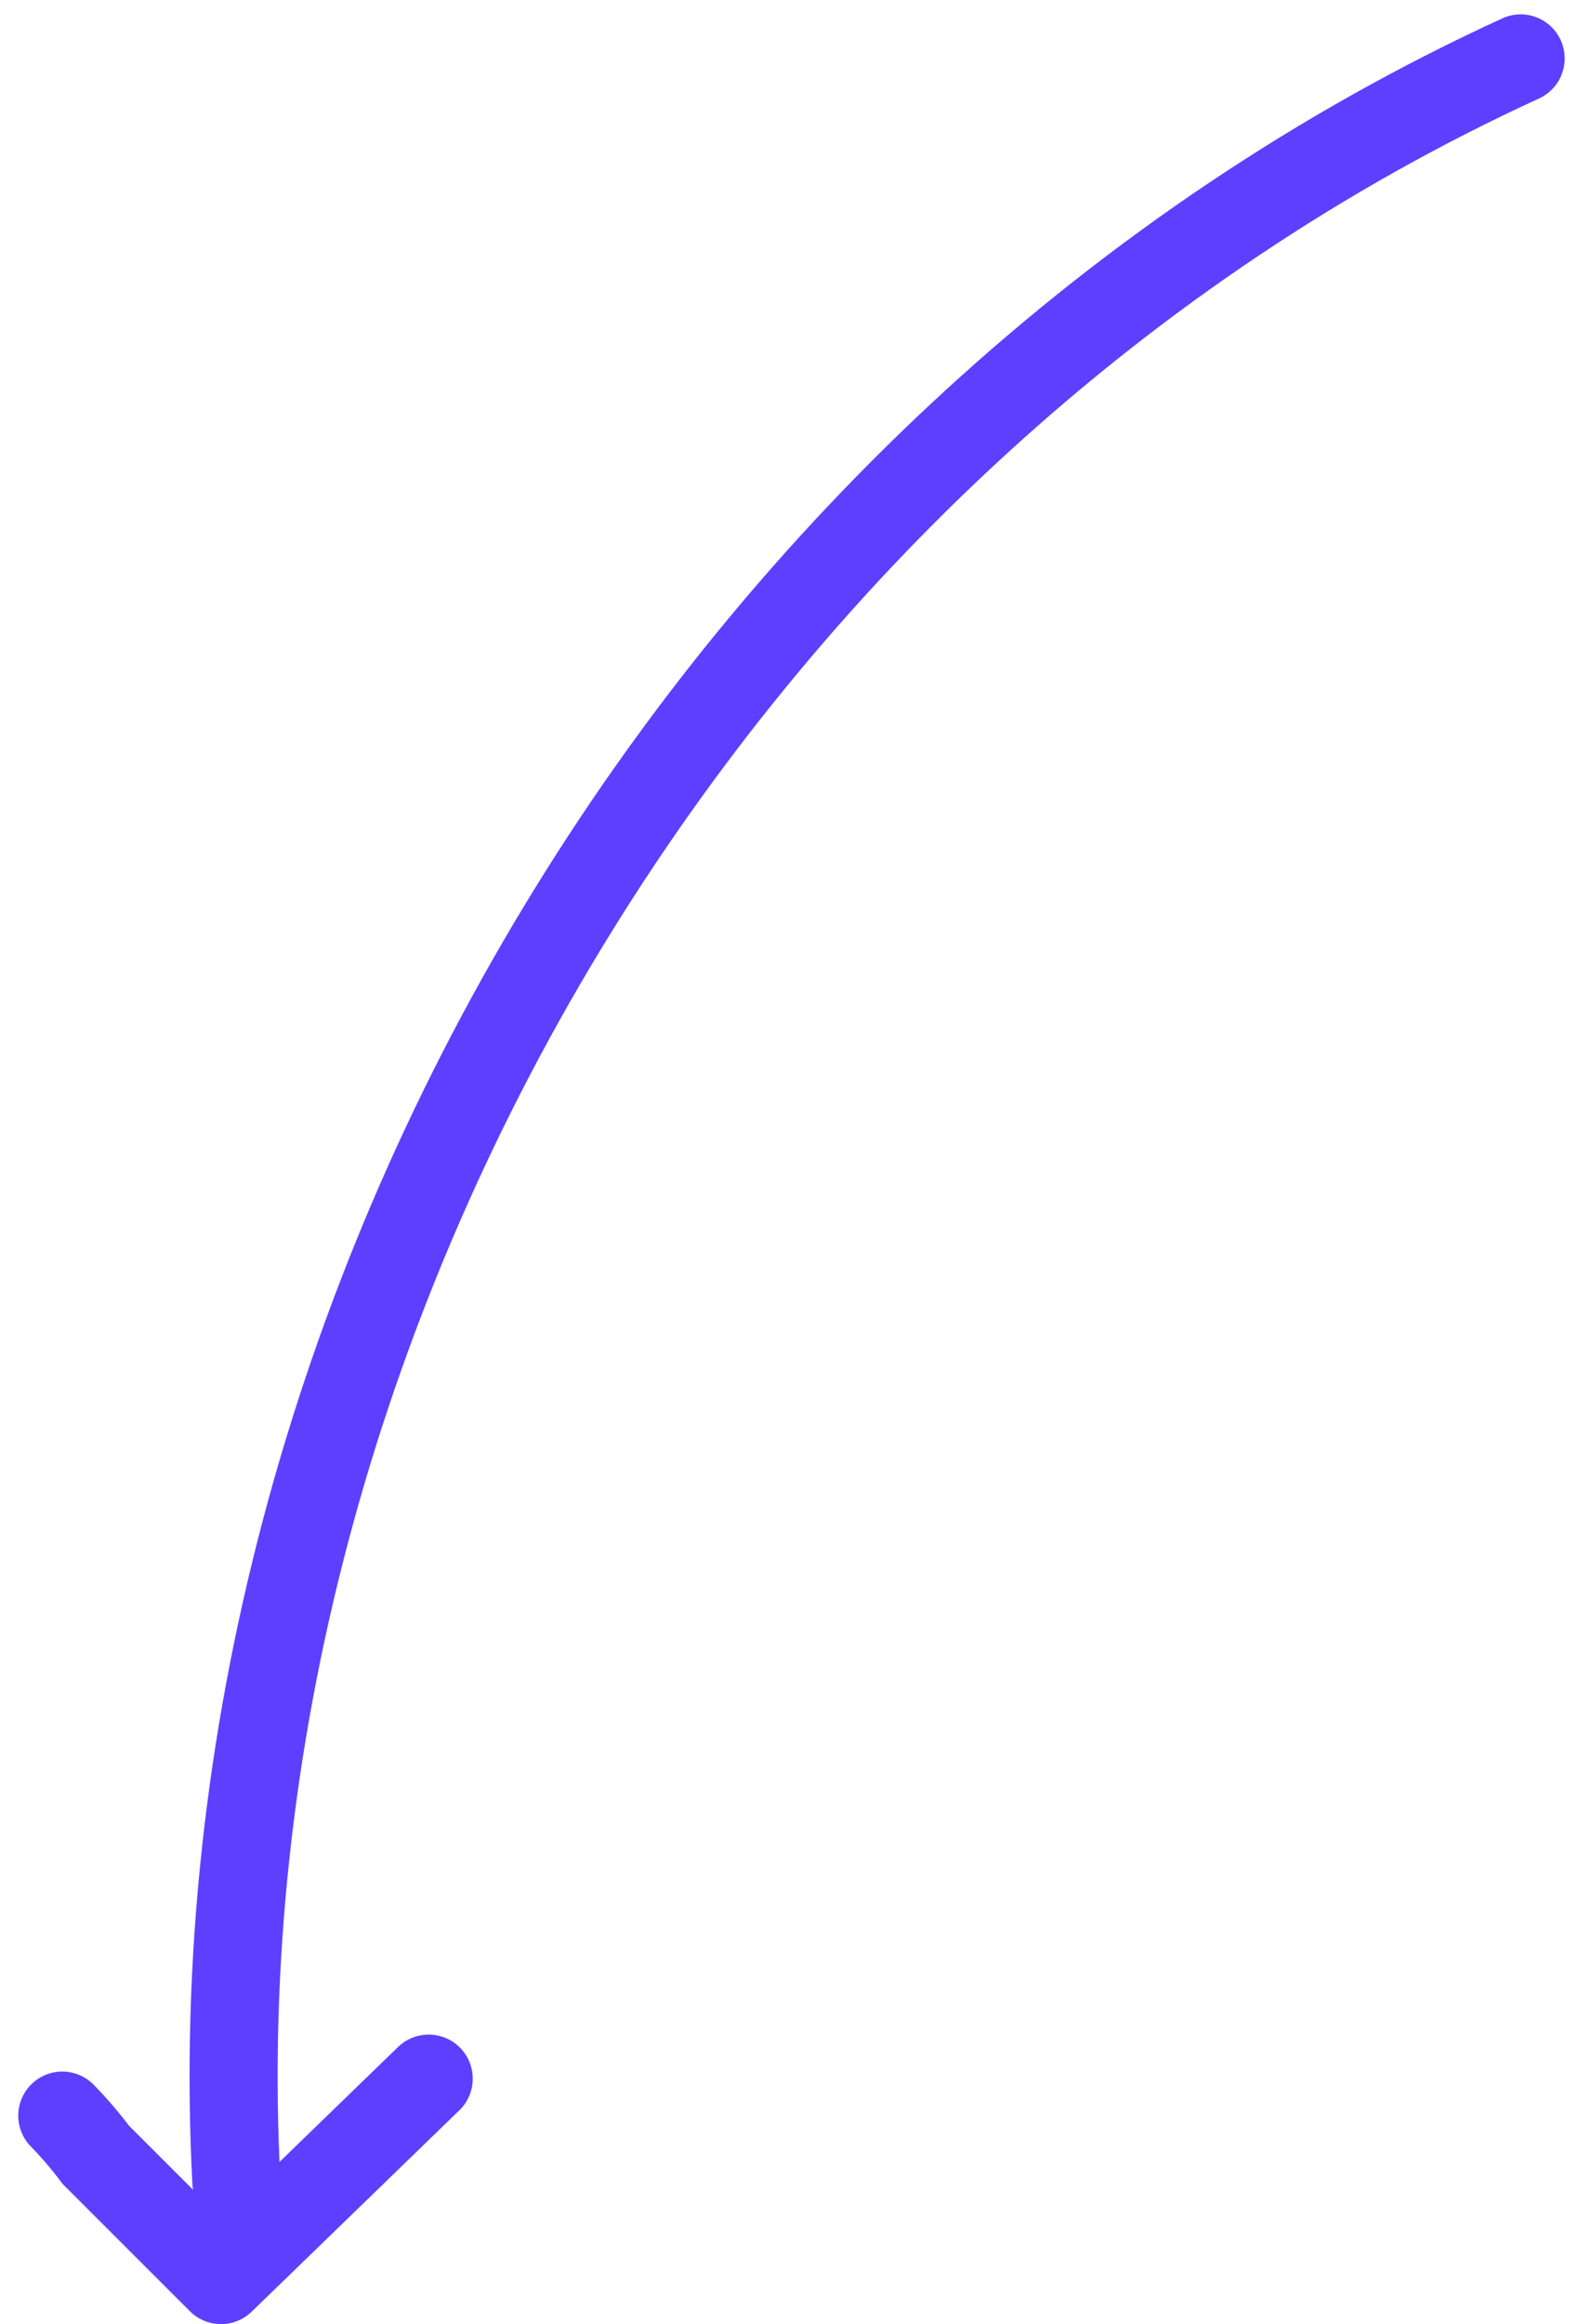 <svg xmlns="http://www.w3.org/2000/svg" width="71.708" height="105.473" viewBox="0 0 71.708 105.473"><defs><style>.a{fill:none;stroke:#5e3fff;stroke-linecap:round;stroke-linejoin:round;stroke-width:4px;}</style></defs><g transform="translate(69.057 2.652) rotate(90)"><path class="a" d="M0,0C16.619,36.244,56.55,60.408,96.364,58.323" transform="translate(0 0)"/><path class="a" d="M1.679,16.639a18.113,18.113,0,0,1,1.777-1.521L9.139,9.431,0,0" transform="translate(91.682 49.589)"/></g></svg>